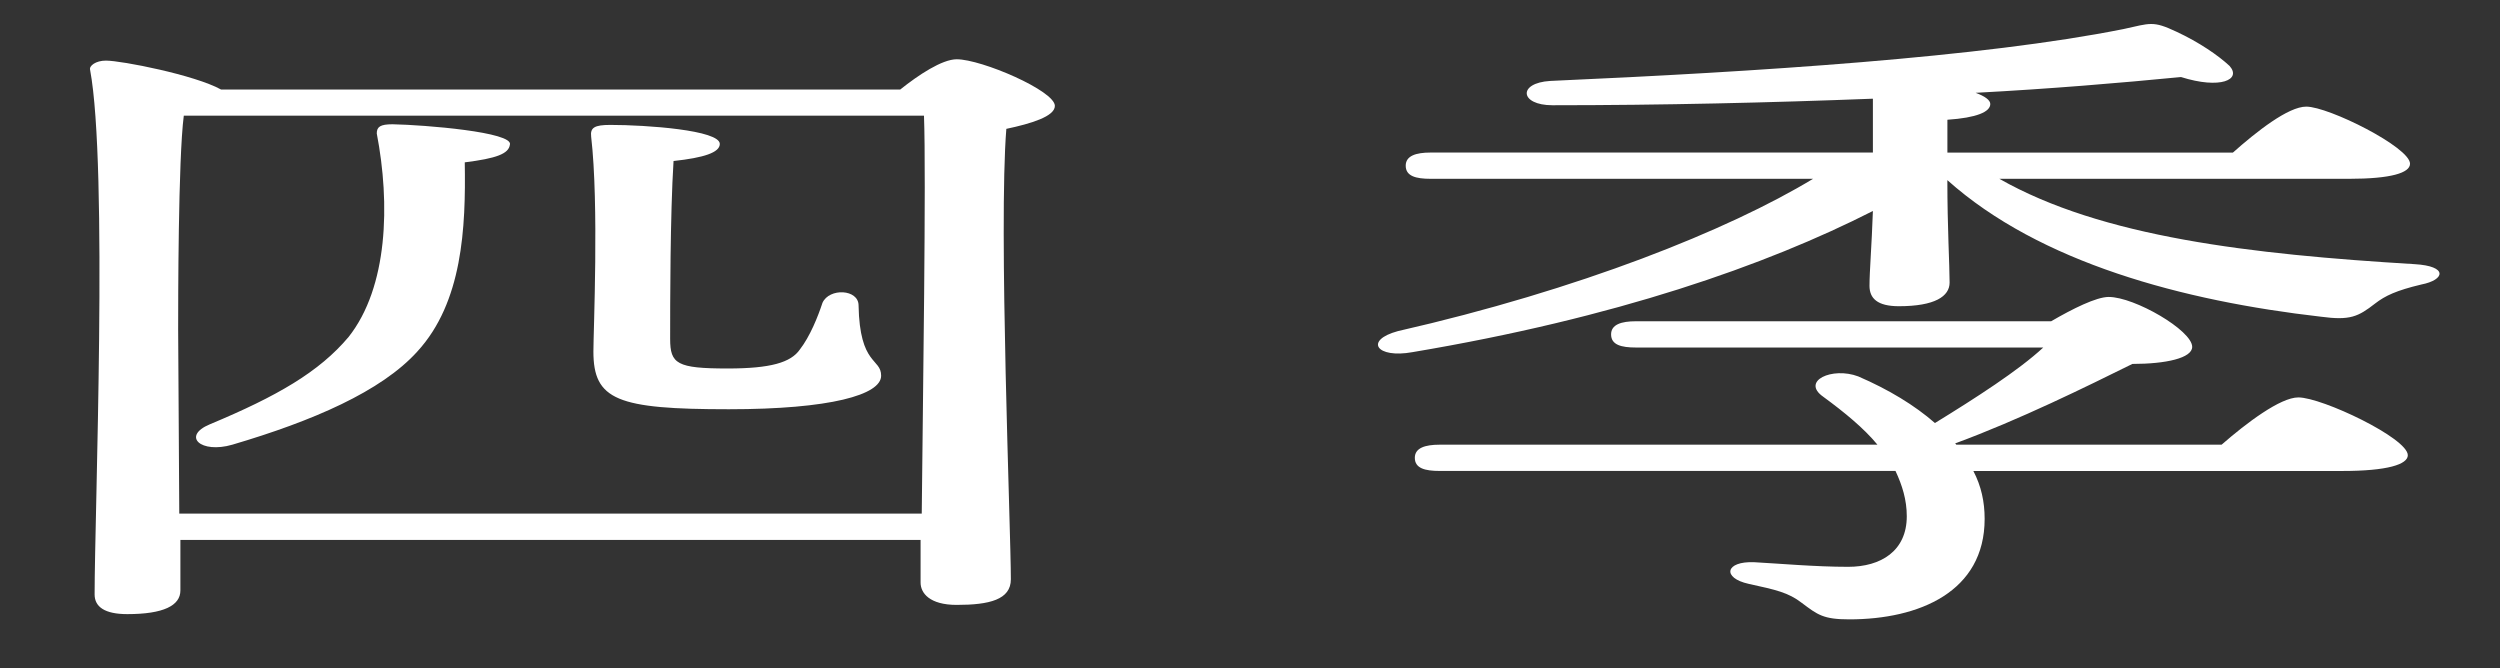 <?xml version="1.0" encoding="UTF-8"?>
<svg id="_レイヤー_1" data-name="レイヤー 1" xmlns="http://www.w3.org/2000/svg" viewBox="0 0 691.27 184.79">
  <rect x="0" y="0" width="691.27" height="184.79" fill="#333333" stroke="none"/>
  <defs>
    <style>
      .cls-1 {
        fill: #fff;
      }
    </style>
  </defs>
  <path class="cls-1" d="M248.94,24.74c4.99-3.99,11.54-8.35,15.6-8.35,6.87,0,27.14,8.71,27.14,12.89,0,2.9-6.55,4.9-13.42,6.35-2.18,27.05,1.25,110.93,1.25,124.55,0,5.63-5.93,7.08-14.98,7.08-7.49,0-9.98-3.27-9.98-6.17v-11.8H49.88v13.98c0,4.18-4.68,6.54-14.67,6.54-6.24,0-9.05-2-9.05-5.45,0-21.97,3.74-118.38-1.25-145.06-.31-1.09,1.56-2.54,4.37-2.54,4.37,0,24.65,4,31.83,7.99h187.83ZM254.87,142.02c.31-31.77,1.25-93.14.62-110.03H50.82c-1.56,11.99-1.56,52.11-1.56,59.01l.31,51.02h205.3ZM140.99,39.99c-.31,2.54-3.75,3.81-12.48,4.9.31,18.16-.62,38.67-13.1,52.29-9.98,11.07-29.02,19.25-51.17,25.78-8.74,2.54-14.04-2.36-6.24-5.63,18.72-7.81,30.27-14.52,38.38-24.15,10.92-13.8,11.54-36.85,7.8-56.28,0-1.82.94-2.54,4.37-2.54,9.05.18,33.39,2.18,32.45,5.63ZM243.64,103.9c0,5.27-14.04,9.26-42.12,9.26-30.89,0-37.44-2.54-37.44-15.98,0-5.63,1.56-40.67-.62-59.37-.31-2.54.94-3.27,5.31-3.27,9.98,0,30.26,1.45,30.26,5.26,0,2.36-4.37,3.81-12.79,4.72-.94,14.89-.94,39.58-.94,49.2,0,6.9,1.87,8.17,15.91,8.17,11.86,0,17.47-1.64,19.97-5.27,2.81-3.63,4.99-9.08,6.24-12.89,1.87-4.17,9.98-3.81,9.98.73.31,16.7,6.24,14.52,6.24,19.43Z"/>
  <path class="cls-1" d="M552.82,49.43c28.39,16.16,69.58,20.88,114.82,23.61,9.36.54,8.42,4.36,1.87,5.63-6.87,1.64-9.98,3.09-12.79,5.27-4.68,3.63-6.87,4.72-14.98,3.63-38.06-4.36-77.69-14.89-103.28-37.76,0,13.07.62,23.6.62,28.32,0,3.81-4.06,6.54-14.04,6.54-5.93,0-8.11-2.18-8.11-5.63,0-3.99.62-11.26.94-20.7-29.64,15.07-71.14,29.59-127.3,39.03-9.98,1.82-13.42-3.27-4.06-5.81,50.23-11.44,91.42-27.96,114.82-42.12h-105.77c-4.06,0-6.87-.73-6.87-3.63,0-2.72,2.81-3.63,6.87-3.63h122.31v-14.89c-28.08,1.09-58.35,1.81-88.61,1.81-9.05,0-9.67-6.17-.62-6.72,57.41-2.54,119.5-6.54,158.5-14.34,7.49-1.63,8.11-2.36,14.67.73,6.24,2.9,11.54,6.54,14.66,9.44,3.43,3.81-2.49,6.54-13.41,3.09-16.85,1.64-36.19,3.27-56.79,4.36,2.49.91,4.06,2,4.06,3.09,0,2.18-3.75,3.81-11.86,4.36v9.08h78.94c6.55-5.81,15.29-12.71,20.28-12.71,6.24,0,28.7,11.25,28.7,15.79,0,2.54-5.3,4.17-16.85,4.17h-96.72ZM614.29,122.96c6.87-5.99,16.23-13.07,21.22-13.07,6.55,0,30.27,11.26,30.27,15.98,0,2.54-5.62,4.36-18.1,4.36h-102.03c2.18,4.17,3.12,8.53,3.12,13.25,0,20.15-18.1,27.78-37.44,27.78-7.18,0-8.74-1.27-13.1-4.54-3.75-2.9-7.18-3.63-14.67-5.27-7.49-1.64-6.55-6.35,1.56-5.99,6.87.37,16.85,1.27,25.9,1.27s16.22-4.36,16.22-13.98c0-4.54-1.25-8.53-3.12-12.53h-126.05c-4.05,0-6.86-.73-6.86-3.63,0-2.72,2.81-3.63,6.86-3.63h121.06c-3.74-4.54-9.05-8.9-14.98-13.25-6.24-4.36,2.49-8.35,9.67-5.63,8.42,3.63,15.6,7.99,21.21,12.89,11.23-6.9,23.09-14.52,29.95-20.88h-112.64c-4.05,0-6.86-.73-6.86-3.63,0-2.72,2.81-3.63,6.86-3.63h114.82c5.93-3.45,12.48-6.72,15.91-6.72,7.18,0,23.09,9.26,23.09,13.8,0,3.09-7.18,4.72-16.54,4.72-12.48,6.17-31.2,15.43-48.99,21.97l.31.36h73.32Z"/>
</svg>